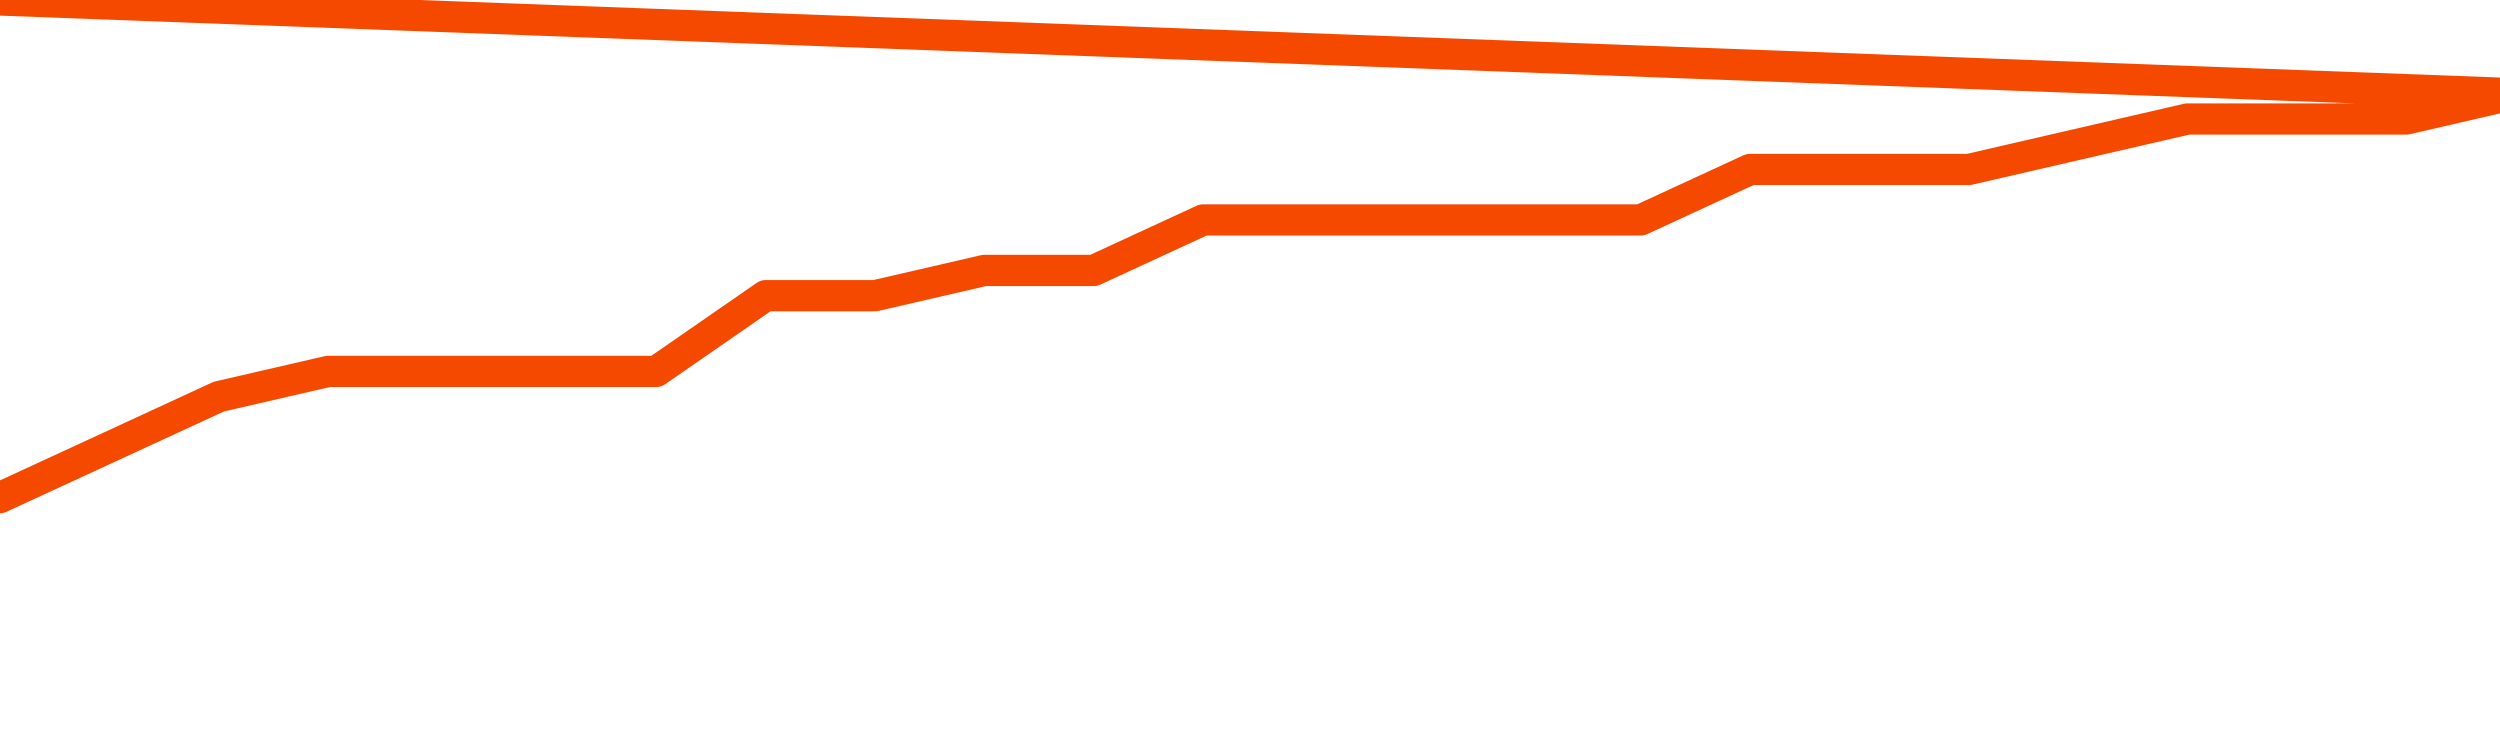       <svg
        version="1.1"
        xmlns="http://www.w3.org/2000/svg"
        width="80"
        height="24"
        viewBox="0 0 80 24">
        <path
          fill="url(#gradient)"
          fill-opacity="0.56"
          stroke="none"
          d="M 0,26 0.0,15.923 3.5,14.308 7.0,12.692 10.5,11.885 14.0,11.885 17.5,11.885 21.0,11.885 24.5,9.462 28.0,9.462 31.5,8.654 35.0,8.654 38.5,7.038 42.0,7.038 45.5,7.038 49.0,7.038 52.5,7.038 56.0,5.423 59.5,5.423 63.0,5.423 66.5,4.615 70.0,3.808 73.5,3.808 77.0,3.808 80.5,3.0 82,26 Z"
        />
        <path
          fill="none"
          stroke="#F64900"
          stroke-width="1"
          stroke-linejoin="round"
          stroke-linecap="round"
          d="M 0.0,15.923 3.5,14.308 7.0,12.692 10.5,11.885 14.0,11.885 17.5,11.885 21.0,11.885 24.5,9.462 28.0,9.462 31.5,8.654 35.0,8.654 38.5,7.038 42.0,7.038 45.5,7.038 49.0,7.038 52.5,7.038 56.0,5.423 59.5,5.423 63.0,5.423 66.5,4.615 70.0,3.808 73.5,3.808 77.0,3.808 80.5,3.0.join(' ') }"
        />
      </svg>
